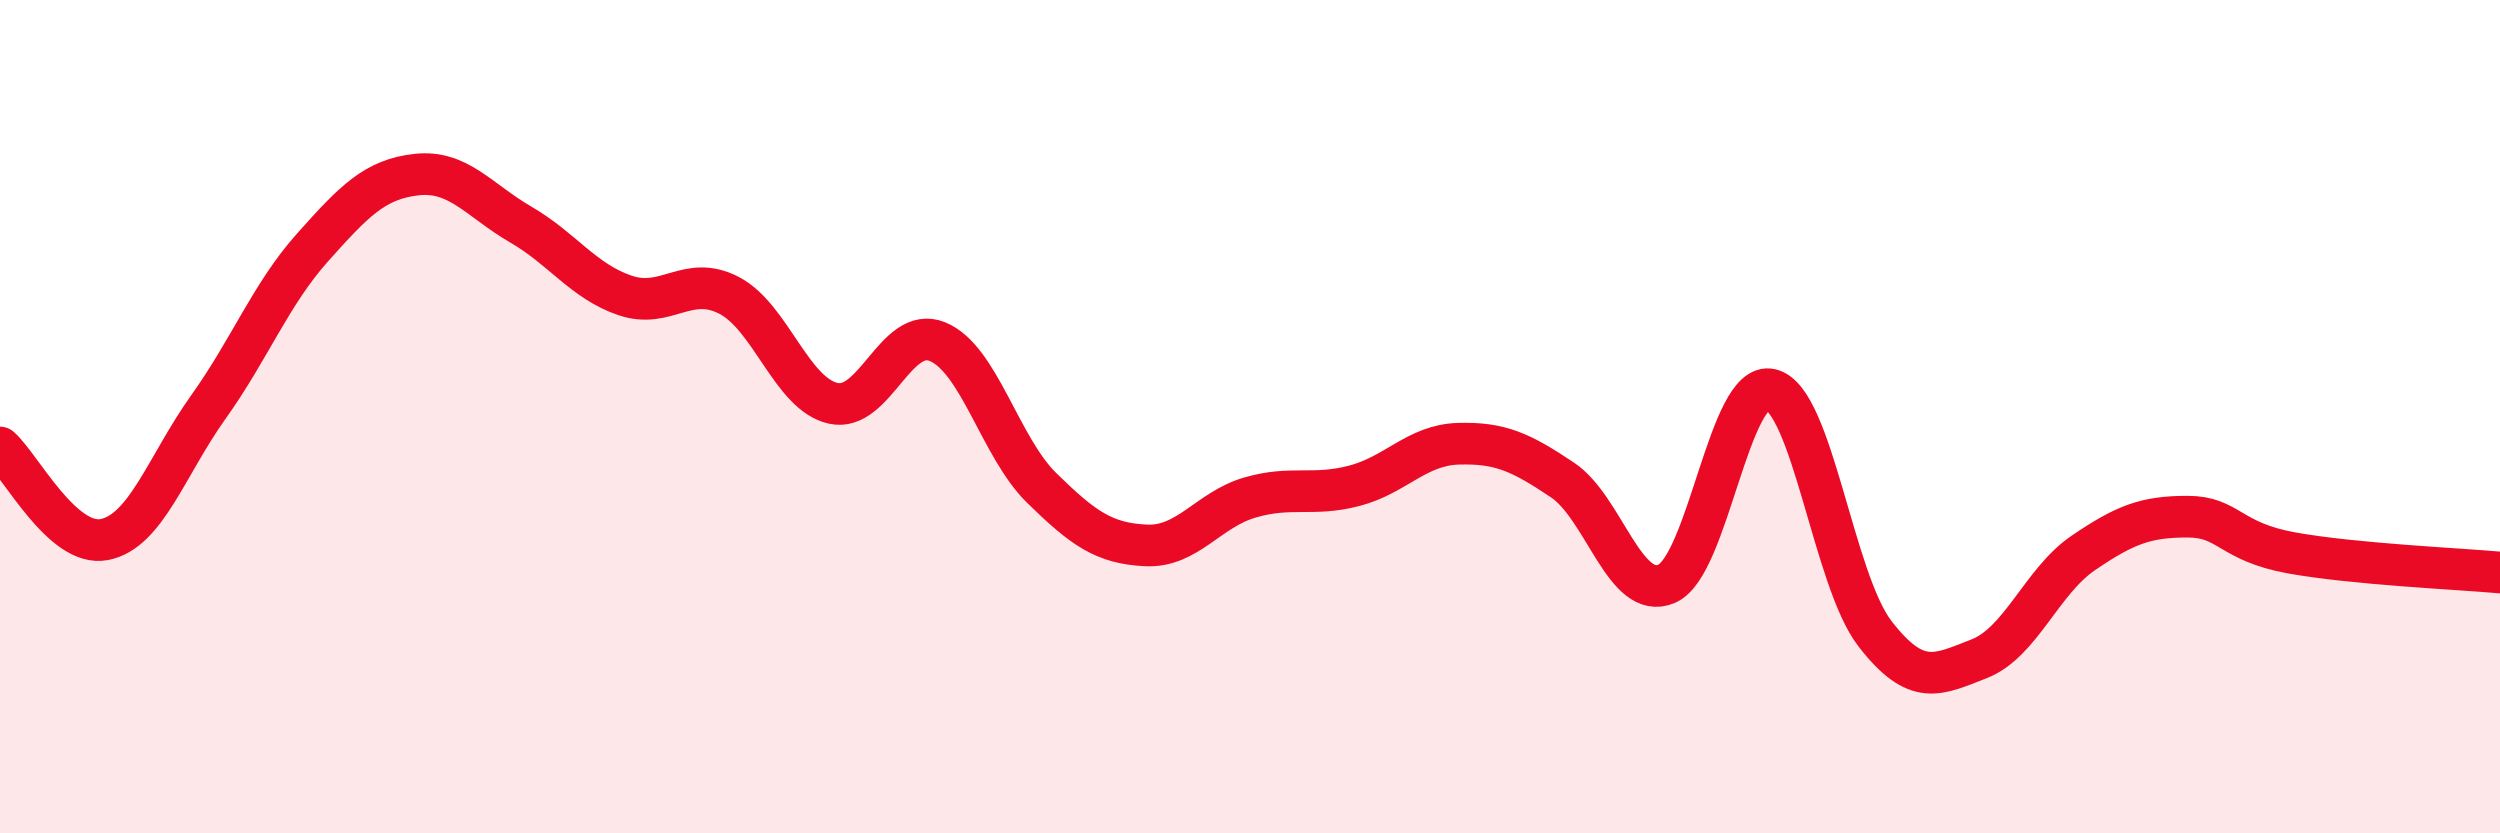 
    <svg width="60" height="20" viewBox="0 0 60 20" xmlns="http://www.w3.org/2000/svg">
      <path
        d="M 0,10.74 C 0.5,11.18 1.5,13.14 2.5,12.95 C 3.5,12.76 4,11.17 5,9.77 C 6,8.37 6.5,7.06 7.5,5.94 C 8.5,4.82 9,4.3 10,4.19 C 11,4.08 11.5,4.81 12.5,5.39 C 13.5,5.97 14,6.75 15,7.09 C 16,7.43 16.5,6.57 17.5,7.09 C 18.5,7.61 19,9.46 20,9.68 C 21,9.9 21.5,7.79 22.5,8.2 C 23.5,8.61 24,10.73 25,11.71 C 26,12.69 26.5,13.04 27.5,13.09 C 28.5,13.14 29,12.23 30,11.94 C 31,11.65 31.5,11.92 32.5,11.66 C 33.5,11.4 34,10.68 35,10.65 C 36,10.62 36.5,10.85 37.5,11.52 C 38.5,12.19 39,14.44 40,14.01 C 41,13.58 41.5,9.11 42.5,9.35 C 43.5,9.59 44,13.92 45,15.21 C 46,16.5 46.5,16.2 47.5,15.81 C 48.5,15.42 49,13.95 50,13.27 C 51,12.59 51.5,12.4 52.5,12.4 C 53.5,12.4 53.5,13 55,13.27 C 56.5,13.54 59,13.65 60,13.74L60 20L0 20Z"
        fill="#EB0A25"
        opacity="0.1"
        stroke-linecap="round"
        stroke-linejoin="round"
      />
      <path
        d="M 0,10.74 C 0.5,11.18 1.5,13.14 2.5,12.95 C 3.5,12.76 4,11.17 5,9.77 C 6,8.37 6.5,7.06 7.5,5.94 C 8.5,4.82 9,4.3 10,4.19 C 11,4.08 11.5,4.81 12.5,5.39 C 13.5,5.97 14,6.75 15,7.09 C 16,7.43 16.5,6.57 17.5,7.09 C 18.5,7.61 19,9.46 20,9.68 C 21,9.9 21.5,7.79 22.5,8.2 C 23.5,8.61 24,10.73 25,11.71 C 26,12.69 26.5,13.04 27.5,13.09 C 28.5,13.14 29,12.23 30,11.94 C 31,11.65 31.5,11.92 32.5,11.66 C 33.5,11.4 34,10.68 35,10.65 C 36,10.62 36.5,10.85 37.5,11.52 C 38.5,12.19 39,14.44 40,14.01 C 41,13.58 41.5,9.11 42.5,9.35 C 43.5,9.59 44,13.92 45,15.21 C 46,16.5 46.5,16.2 47.5,15.81 C 48.5,15.42 49,13.95 50,13.27 C 51,12.59 51.5,12.4 52.5,12.4 C 53.5,12.4 53.5,13 55,13.27 C 56.5,13.54 59,13.65 60,13.74"
        stroke="#EB0A25"
        stroke-width="1"
        fill="none"
        stroke-linecap="round"
        stroke-linejoin="round"
      />
    </svg>
  